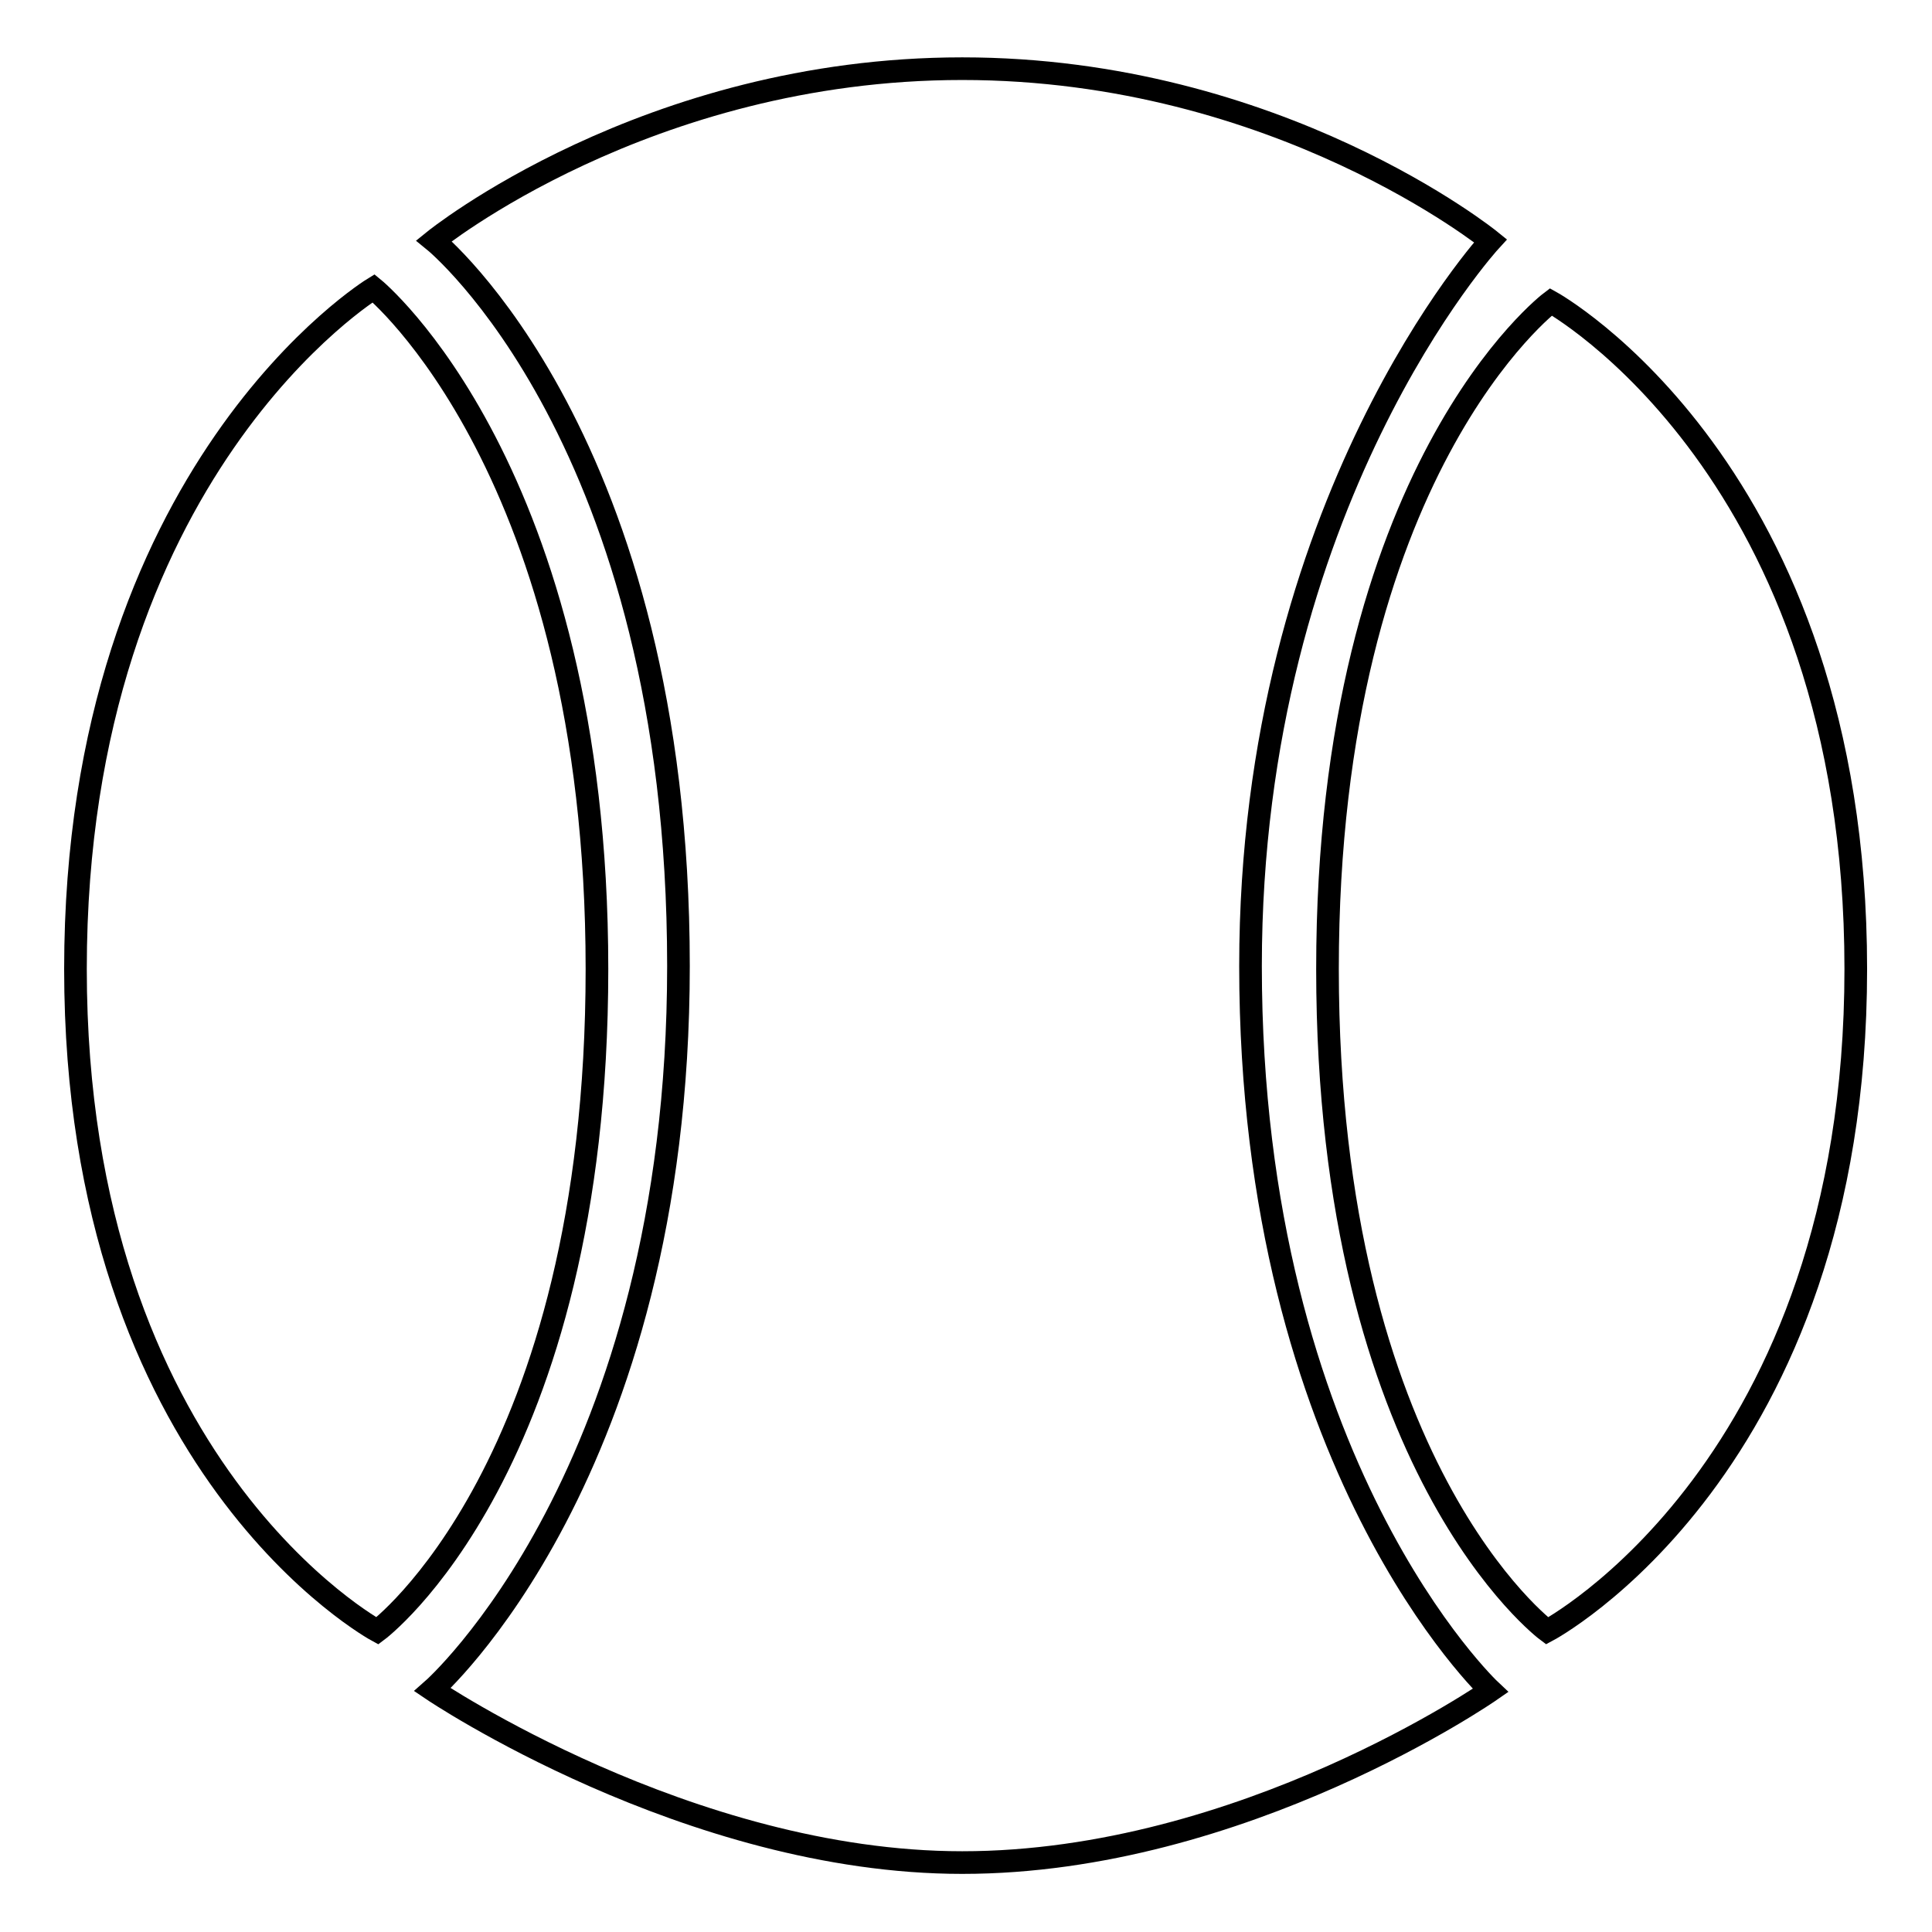 <?xml version="1.0" encoding="utf-8"?>
<!-- Svg Vector Icons : http://www.onlinewebfonts.com/icon -->
<!DOCTYPE svg PUBLIC "-//W3C//DTD SVG 1.1//EN" "http://www.w3.org/Graphics/SVG/1.1/DTD/svg11.dtd">
<svg version="1.1" xmlns="http://www.w3.org/2000/svg" xmlns:xlink="http://www.w3.org/1999/xlink" x="0px" y="0px" viewBox="0 0 256 256" enable-background="new 0 0 256 256" xml:space="preserve">
<g><g><path stroke-width="3" fill-opacity="0" stroke="#000000"  d="M165.7,128c0-61.5,31.8-96.1,31.8-96.1s-28.1-22.8-70-22.8c-41.9,0-70,22.8-70,22.8S89.9,58.2,89.9,128c0,67.3-32.6,95.9-32.6,95.9s33.9,22.9,70.2,22.9c37.2,0,70-22.8,70-22.8S165.7,194.2,165.7,128z M49.5,38.2c0,0-39.5,24.1-39.5,90.2c0,66.1,40,87.7,40,87.7s29.1-21.6,29.1-87.7S49.5,38.2,49.5,38.2z M205.5,40c0,0-29.6,22.3-29.6,88.4c0,66.1,29.1,87.7,29.1,87.7s40.9-21.6,40.9-87.7S205.5,40,205.5,40z"/></g></g>
</svg>